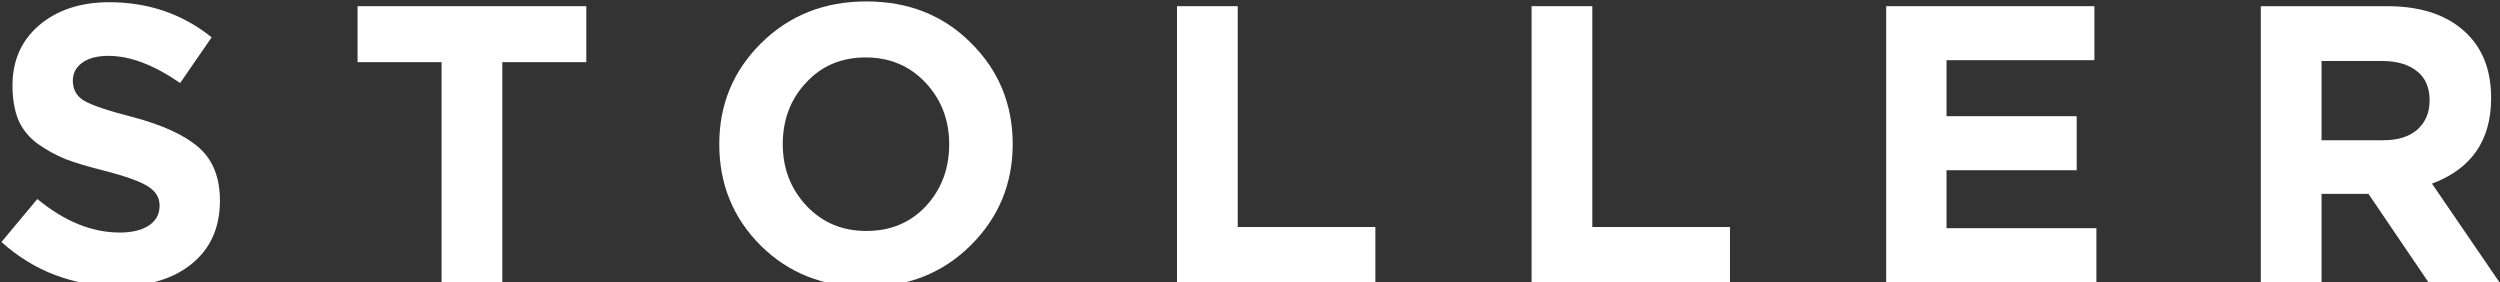 <?xml version="1.0" encoding="UTF-8"?> <svg xmlns="http://www.w3.org/2000/svg" width="1373" height="155" viewBox="0 0 1373 155" fill="none"><rect x="0" y="0" width="1373" height="155" fill="#333333" stroke="none"/><path d="M65.125 157.166C40.289 157.166 18.847 149.08 0.797 132.908L20.507 109.299C35.38 121.573 50.469 127.71 65.775 127.71C72.561 127.71 77.903 126.41 81.802 123.811C85.701 121.212 87.65 117.602 87.65 112.981C87.65 108.65 85.629 105.184 81.585 102.585C77.543 99.842 69.384 96.882 57.111 93.705C48.447 91.539 41.444 89.445 36.102 87.424C30.759 85.258 25.633 82.442 20.724 78.977C15.959 75.511 12.421 71.18 10.111 65.981C7.945 60.639 6.862 54.285 6.862 46.922C6.862 33.204 11.771 22.158 21.59 13.783C31.553 5.408 44.332 1.221 59.926 1.221C81.441 1.221 100.212 7.646 116.24 20.497L98.913 45.622C84.618 35.659 71.478 30.677 59.493 30.677C53.284 30.677 48.447 31.977 44.982 34.576C41.661 37.031 40 40.279 40 44.322C40 49.232 42.094 52.914 46.281 55.368C50.469 57.823 59.277 60.783 72.705 64.249C89.166 68.581 101.295 74.14 109.093 80.926C116.89 87.713 120.788 97.459 120.788 110.166C120.788 124.894 115.662 136.445 105.41 144.82C95.303 153.051 81.874 157.166 65.125 157.166Z" fill="white"></path><path d="M242.512 155V34.143H196.378V3.387H322.001V34.143H275.867V155H242.512Z" fill="white"></path><path d="M532.995 134.857C517.69 150.018 498.485 157.599 475.382 157.599C452.279 157.599 433.075 150.018 417.769 134.857C402.608 119.696 395.027 101.141 395.027 79.193C395.027 57.39 402.68 38.908 417.986 23.746C433.436 8.441 452.712 0.788 475.815 0.788C498.918 0.788 518.051 8.368 533.212 23.53C548.518 38.691 556.17 57.246 556.17 79.193C556.17 100.997 548.445 119.551 532.995 134.857ZM442.894 112.981C451.557 122.223 462.531 126.843 475.815 126.843C489.1 126.843 500.001 122.295 508.521 113.198C517.04 103.957 521.299 92.622 521.299 79.193C521.299 65.909 516.968 54.647 508.304 45.405C499.64 36.164 488.666 31.544 475.382 31.544C462.098 31.544 451.196 36.164 442.677 45.405C434.158 54.502 429.898 65.765 429.898 79.193C429.898 92.478 434.23 103.74 442.894 112.981Z" fill="white"></path><path d="M646.404 155V3.387H679.759V124.677H755.349V155H646.404Z" fill="white"></path><path d="M841.149 155V3.387H874.504V124.677H950.094V155H841.149Z" fill="white"></path><path d="M1035.89 155V3.387H1150.25V33.06H1069.03V63.816H1140.51V93.488H1069.03V125.327H1151.34V155H1035.89Z" fill="white"></path><path d="M1241.64 155V3.387H1310.95C1330.15 3.387 1344.88 8.513 1355.13 18.765C1363.8 27.428 1368.13 39.124 1368.13 53.852C1368.13 77.1 1357.3 92.766 1335.64 100.852L1372.68 155H1333.69L1300.77 106.484H1274.99V155H1241.64ZM1274.99 77.028H1308.78C1316.87 77.028 1323.15 75.078 1327.62 71.18C1332.1 67.136 1334.34 61.794 1334.34 55.152C1334.34 48.077 1332.03 42.734 1327.41 39.124C1322.79 35.37 1316.36 33.493 1308.13 33.493H1274.99V77.028Z" fill="white"></path></svg> 